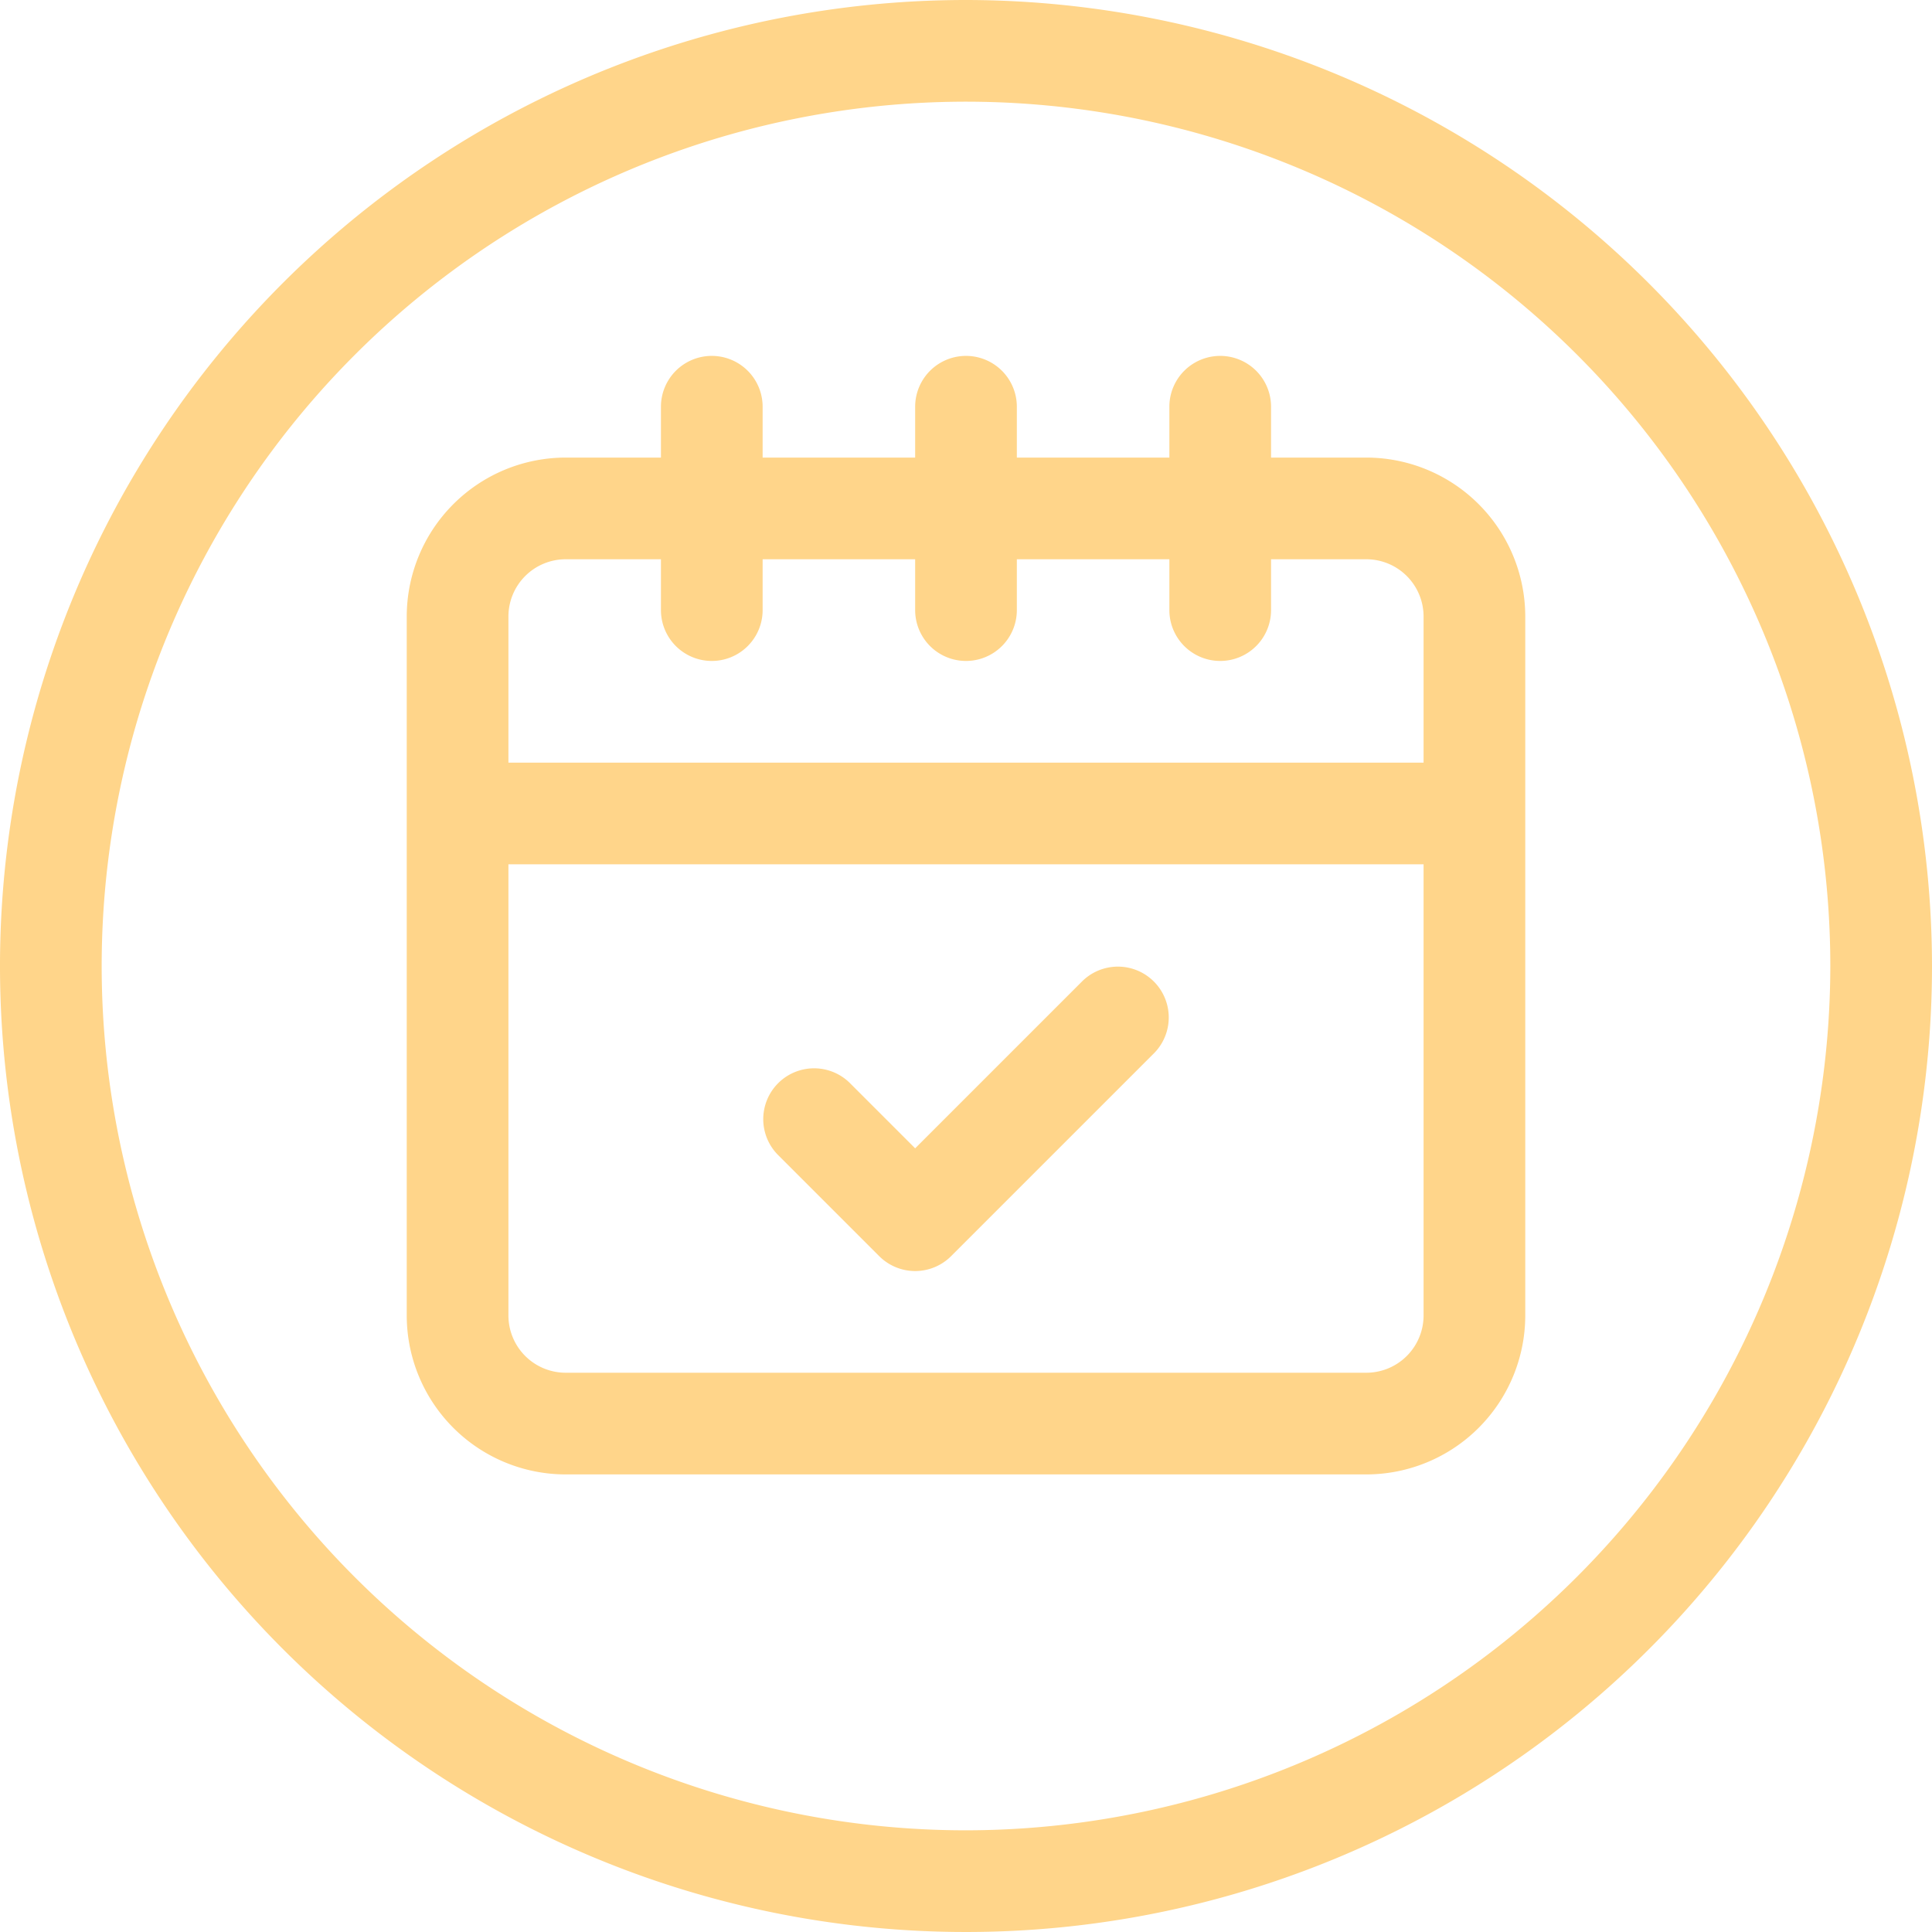 <?xml version="1.0" encoding="UTF-8" standalone="no"?><svg xmlns="http://www.w3.org/2000/svg" xmlns:xlink="http://www.w3.org/1999/xlink" data-name="Layer 2" fill="#ffd58a" height="38" preserveAspectRatio="xMidYMid meet" version="1" viewBox="2.0 2.0 38.0 38.0" width="38" zoomAndPan="magnify"><g id="change1_1"><path d="M28.874,11H27V10a1,1,0,0,0-2,0v1H22V10a1,1,0,0,0-2,0v1H17V10a1,1,0,0,0-2,0v1H13.126A3.129,3.129,0,0,0,10,14.125v13.75A3.129,3.129,0,0,0,13.126,31H28.874A3.129,3.129,0,0,0,32,27.875V14.125A3.129,3.129,0,0,0,28.874,11ZM30,27.875A1.127,1.127,0,0,1,28.874,29H13.126A1.127,1.127,0,0,1,12,27.875V19H30ZM30,17H12V14.125A1.127,1.127,0,0,1,13.126,13H15v1a1,1,0,0,0,2,0V13h3v1a1,1,0,0,0,2,0V13h3v1a1,1,0,0,0,2,0V13h1.874A1.127,1.127,0,0,1,30,14.125Z" fill="inherit"/></g><g id="change1_2"><path d="M19.293,26.707a1,1,0,0,0,1.414,0l4-4a1,1,0,0,0-1.414-1.414L20,24.586l-1.293-1.293a1,1,0,0,0-1.414,1.414Z" fill="inherit"/></g><g id="change1_3"><path d="M21,2A19,19,0,1,0,40,21,19.021,19.021,0,0,0,21,2Zm0,36A17,17,0,1,1,38,21,17.019,17.019,0,0,1,21,38Z" fill="inherit"/></g></svg>